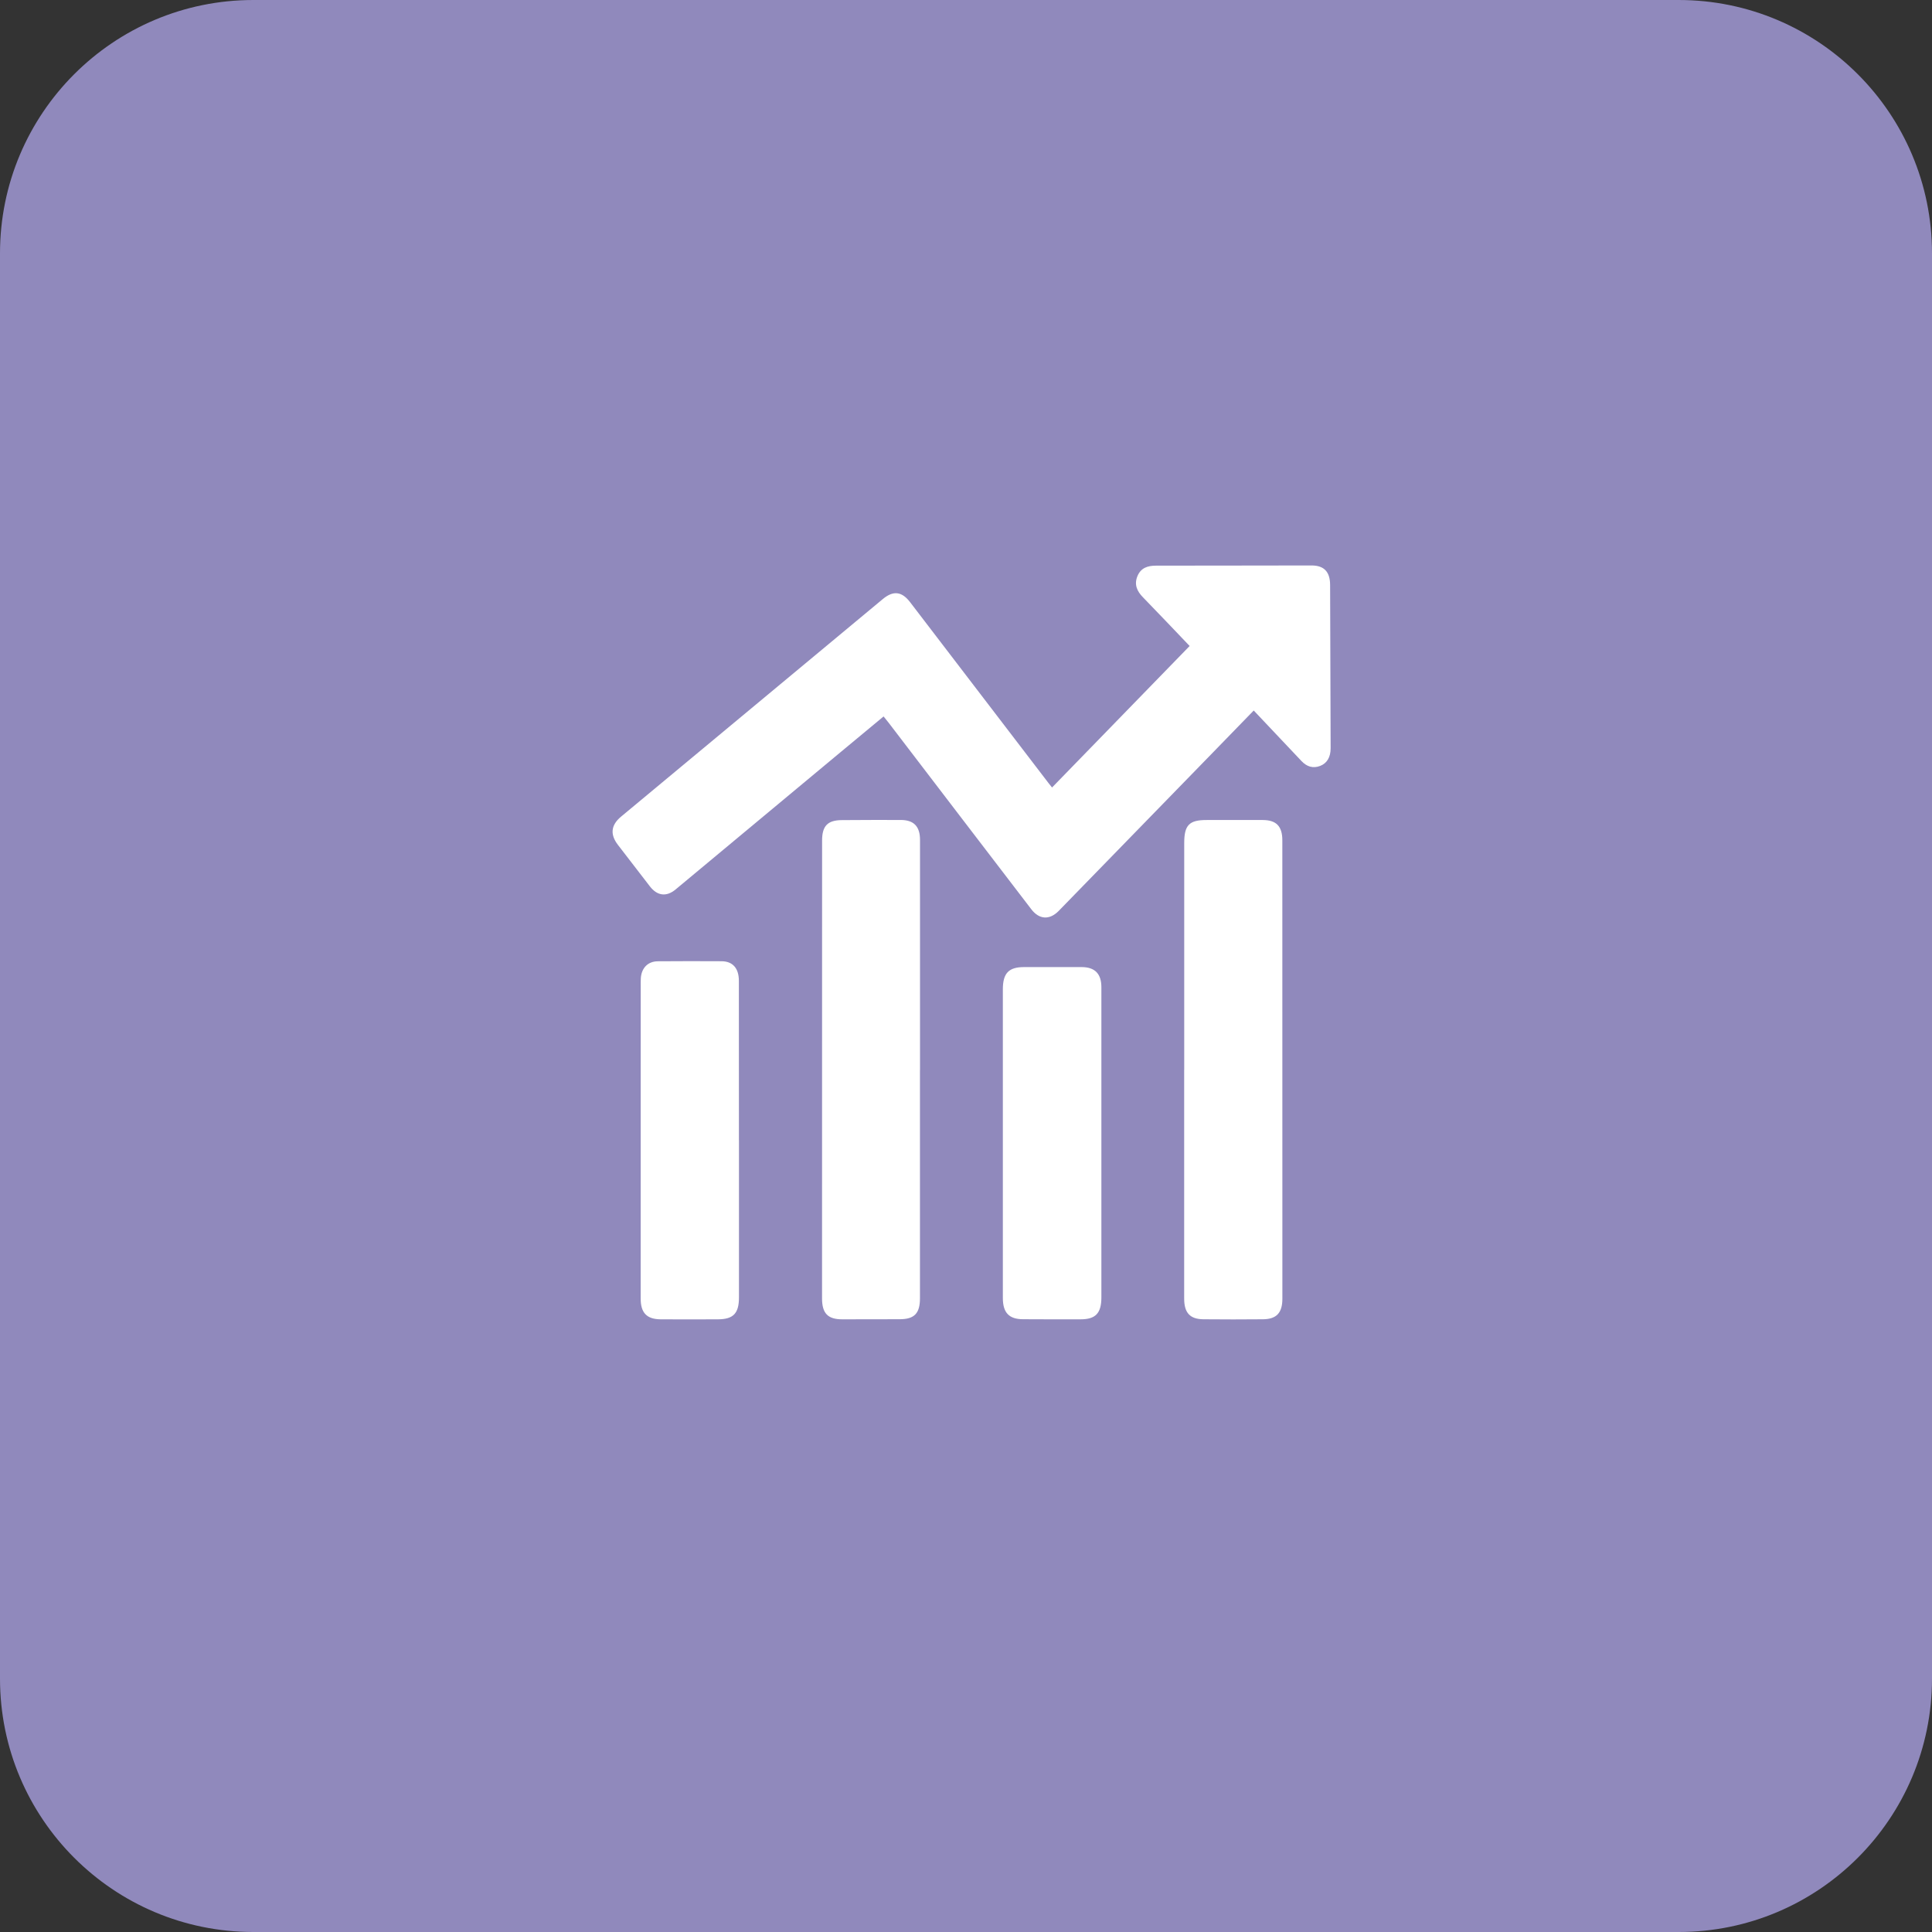 <svg width="41" height="41" viewBox="0 0 41 41" fill="none" xmlns="http://www.w3.org/2000/svg">
<rect x="0" y="0" width="41" height="41" fill="#333333" stroke="none"/>
<path d="M35.623 0H5.377C2.406 0 0 2.408 0 5.377V35.623C0 38.592 2.406 41 5.377 41H35.623C38.594 41 41 38.592 41 35.623V5.377C41 2.408 38.594 0 35.623 0Z" fill="#9089BC"/>
<path d="M28.227 12.415C28.226 12.134 28.099 12 27.832 12C26.732 12 25.632 12.005 24.532 12.004C24.356 12.004 24.211 12.05 24.138 12.227C24.065 12.405 24.129 12.547 24.256 12.676C24.585 13.013 24.908 13.356 25.246 13.709C24.271 14.713 23.301 15.71 22.326 16.712C22.292 16.669 22.27 16.642 22.248 16.614C21.269 15.335 20.291 14.056 19.312 12.777C19.136 12.548 18.954 12.529 18.732 12.715C16.88 14.254 15.029 15.793 13.178 17.332C12.966 17.509 12.943 17.707 13.112 17.928C13.338 18.221 13.564 18.514 13.79 18.808C13.947 19.013 14.143 19.038 14.339 18.874C15.504 17.905 16.668 16.936 17.832 15.967C18.137 15.714 18.442 15.461 18.751 15.204C18.793 15.256 18.826 15.296 18.857 15.336C19.866 16.656 20.875 17.977 21.886 19.296C22.054 19.516 22.274 19.529 22.468 19.33C23.536 18.233 24.604 17.136 25.672 16.039C25.977 15.725 26.283 15.411 26.606 15.078C26.952 15.444 27.285 15.798 27.62 16.151C27.732 16.27 27.865 16.313 28.018 16.253C28.163 16.196 28.238 16.066 28.238 15.879C28.235 14.724 28.232 13.57 28.227 12.416V12.415ZM26.798 17.402C26.402 17.402 26.005 17.403 25.608 17.402C25.237 17.401 25.131 17.509 25.131 17.891C25.131 19.495 25.131 21.098 25.131 22.701H25.13C25.13 24.321 25.13 25.94 25.13 27.559C25.13 27.859 25.252 27.994 25.538 27.997C25.96 28.001 26.382 28.001 26.804 27.997C27.09 27.994 27.214 27.86 27.214 27.561C27.214 24.318 27.214 21.074 27.213 17.831C27.213 17.534 27.084 17.403 26.798 17.402V17.402ZM19.524 17.822C19.524 17.539 19.393 17.402 19.117 17.401C18.7 17.4 18.283 17.401 17.866 17.404C17.562 17.406 17.446 17.528 17.446 17.839C17.446 21.077 17.445 24.315 17.445 27.553C17.445 27.871 17.567 27.998 17.874 27.998C18.281 27.998 18.688 27.998 19.095 27.996C19.405 27.995 19.523 27.872 19.523 27.552C19.523 25.939 19.523 24.324 19.523 22.711H19.524C19.524 21.081 19.524 19.451 19.524 17.822ZM15.681 24.198C15.681 23.07 15.681 21.942 15.68 20.815C15.68 20.549 15.551 20.401 15.314 20.399C14.862 20.396 14.41 20.397 13.959 20.4C13.749 20.402 13.613 20.542 13.599 20.761C13.596 20.813 13.597 20.865 13.597 20.917C13.597 23.13 13.596 25.343 13.596 27.556C13.596 27.86 13.724 27.995 14.019 27.998C14.425 28 14.832 28 15.238 27.998C15.565 27.996 15.682 27.87 15.682 27.532C15.682 26.421 15.682 25.309 15.682 24.197H15.68L15.681 24.198ZM22.954 20.523C22.548 20.522 22.141 20.522 21.734 20.523C21.406 20.523 21.282 20.652 21.282 20.997C21.282 23.179 21.282 25.361 21.282 27.544C21.282 27.857 21.412 27.995 21.71 27.996C22.117 27.998 22.524 27.999 22.93 27.998C23.252 27.998 23.373 27.869 23.373 27.53C23.373 26.439 23.373 25.348 23.373 24.257C23.373 23.155 23.374 22.054 23.373 20.952C23.373 20.663 23.235 20.524 22.954 20.523V20.523Z" fill="white"/>
</svg>
